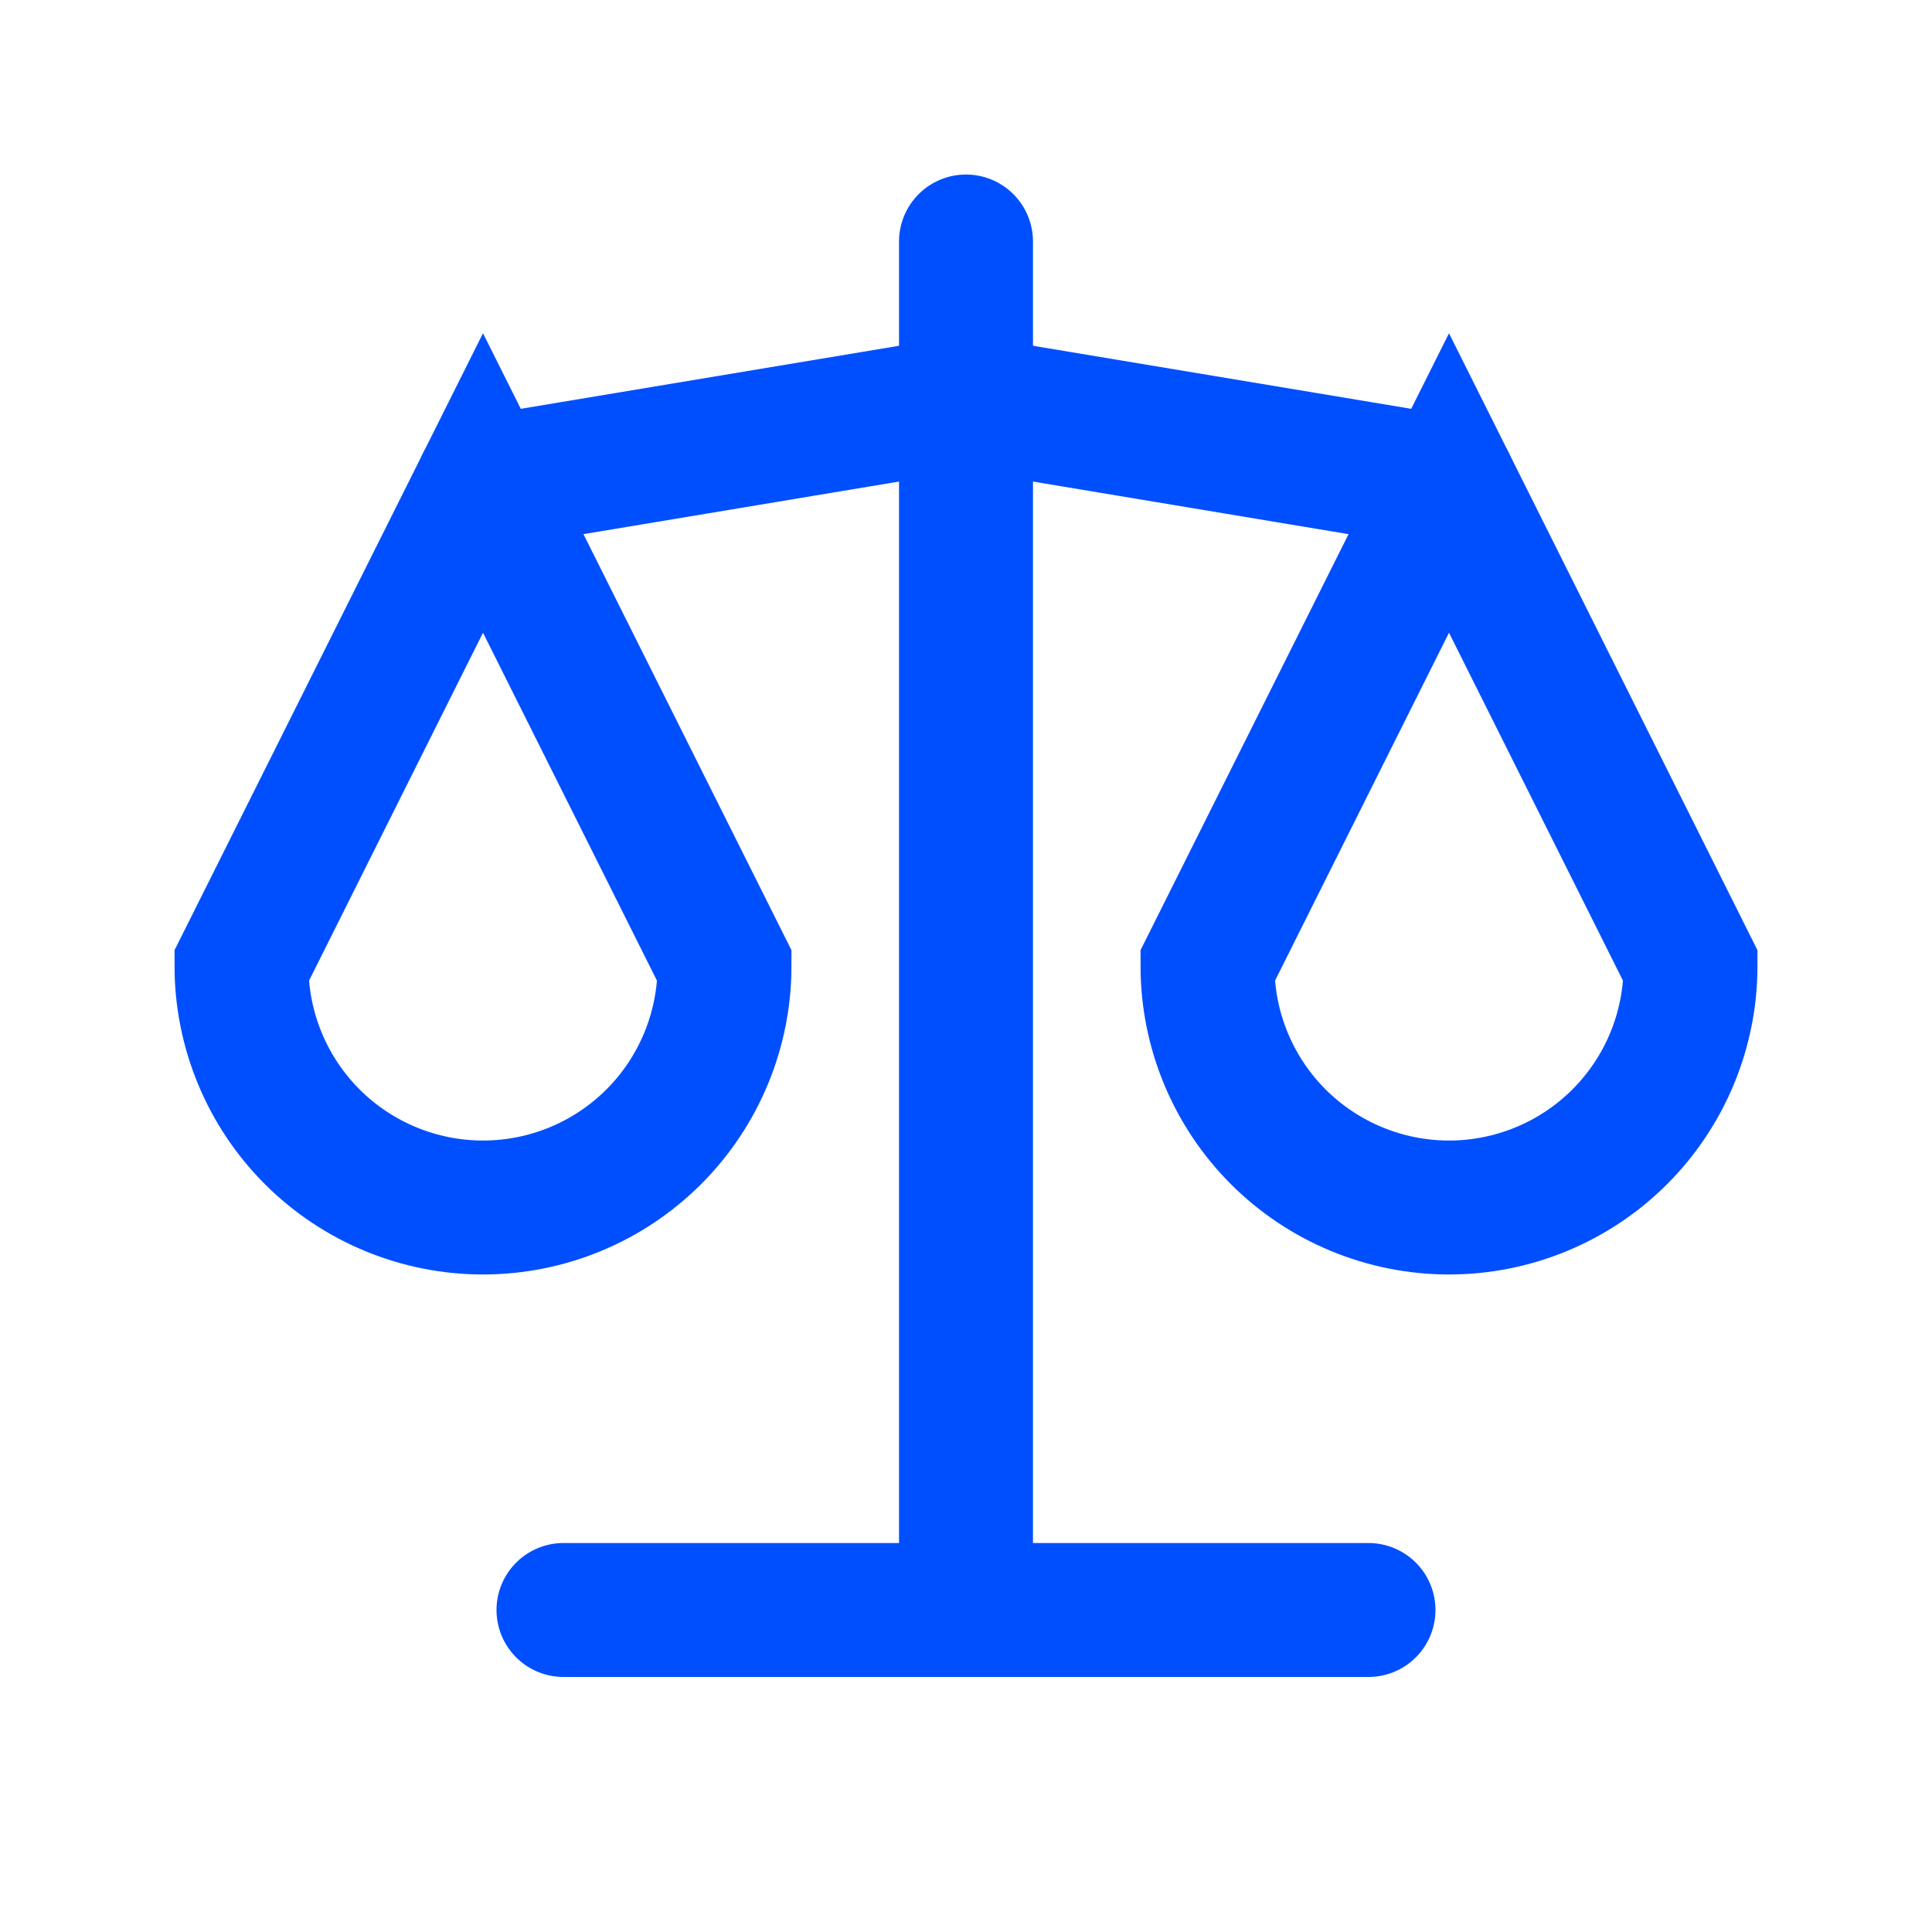 <svg width="58" height="58" viewBox="0 0 58 58" fill="none" xmlns="http://www.w3.org/2000/svg">
<g clip-path="url(#clip0_786_39)">
<path d="M16.916 48.333H41.083" stroke="#004FFF" stroke-width="4.021" stroke-linecap="round"/>
<path d="M14.5 14.5L29 12.083L43.5 14.5" stroke="#004FFF" stroke-width="4.021" stroke-linecap="round"/>
<path d="M29 7.25V48.333" stroke="#004FFF" stroke-width="4.021" stroke-linecap="round"/>
<path d="M21.75 29L14.5 14.5L7.25 29C7.25 30.923 8.014 32.767 9.373 34.127C10.733 35.486 12.577 36.25 14.5 36.25C16.423 36.25 18.267 35.486 19.627 34.127C20.986 32.767 21.75 30.923 21.75 29Z" stroke="#004FFF" stroke-width="4.021" stroke-linecap="round"/>
<path d="M50.75 29L43.5 14.5L36.25 29C36.25 30.923 37.014 32.767 38.373 34.127C39.733 35.486 41.577 36.25 43.5 36.25C45.423 36.25 47.267 35.486 48.627 34.127C49.986 32.767 50.75 30.923 50.75 29Z" stroke="#004FFF" stroke-width="4.021" stroke-linecap="round"/>
</g>
<defs>
<clipPath id="clip0_786_39">
<rect width="58" height="58" fill="white"/>
</clipPath>
</defs>
</svg>
